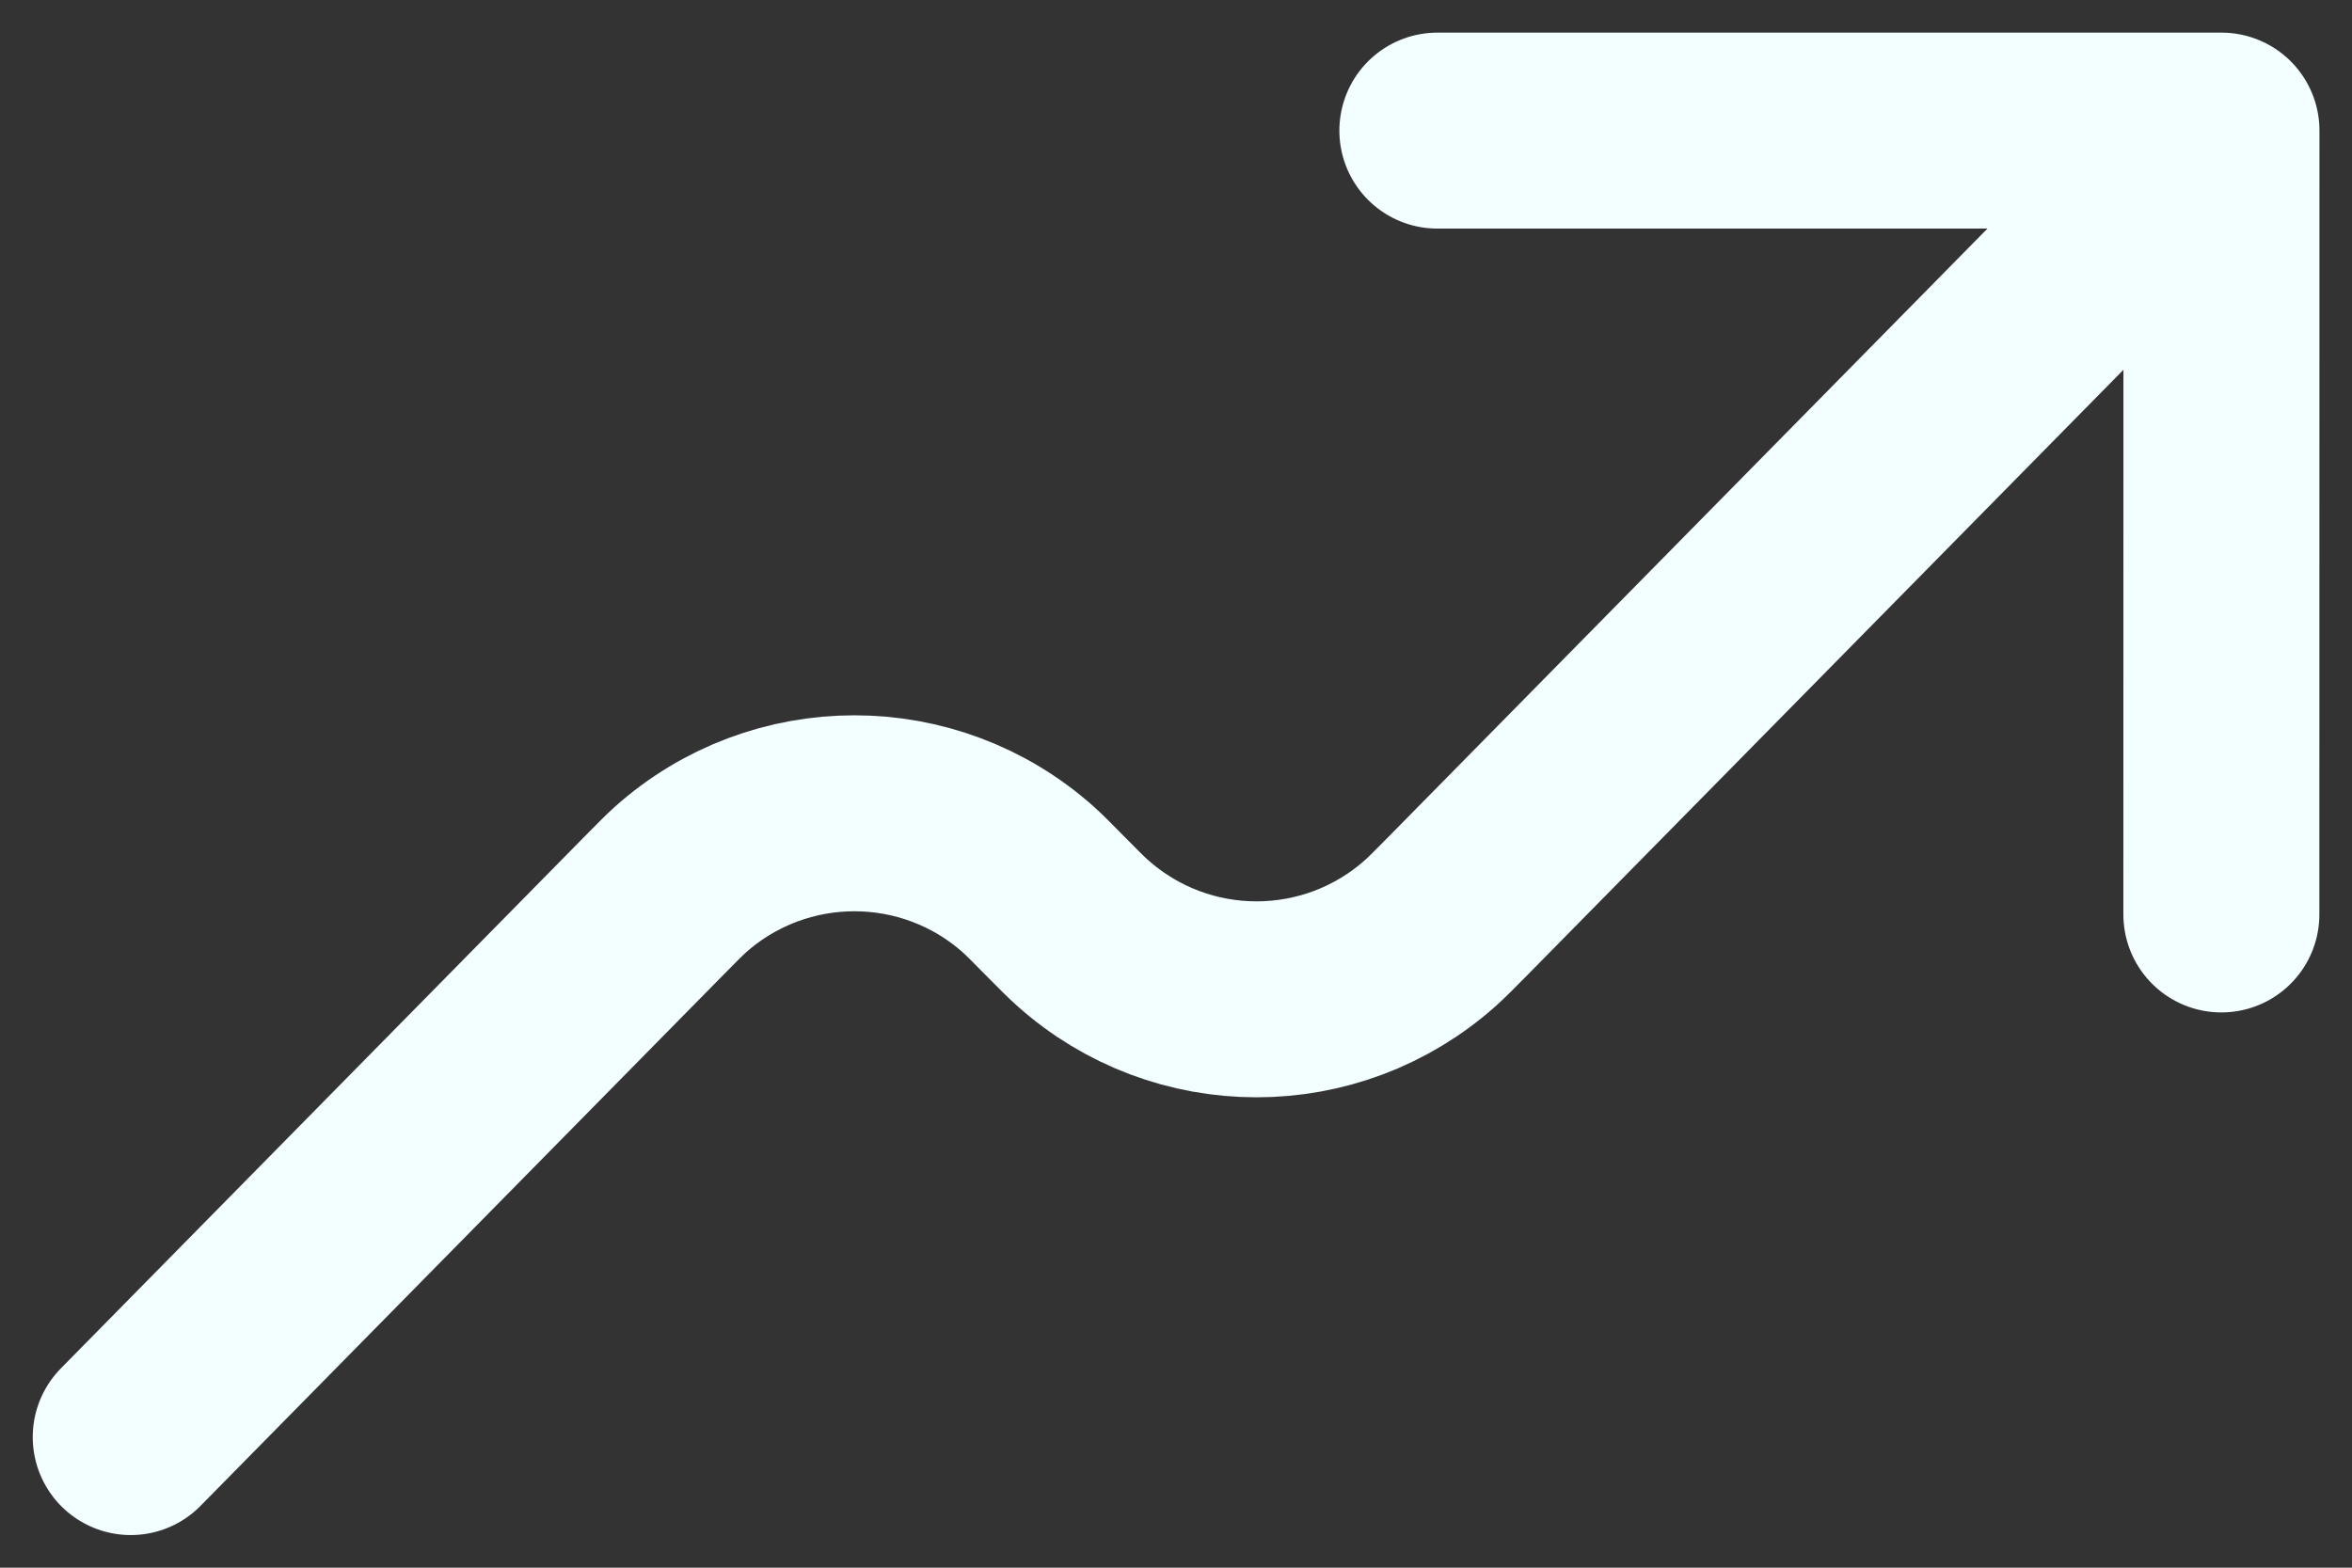 <svg xmlns="http://www.w3.org/2000/svg" width="24" height="16" viewBox="0 0 24 16" fill="none"><rect x="0" y="0" width="24" height="16" fill="#333333" stroke="none"/><path d="M22.668 1.333L14.873 9.25C14.733 9.392 14.662 9.463 14.6 9.519C13.587 10.426 12.056 10.426 11.044 9.519C10.981 9.463 10.91 9.392 10.77 9.25C10.63 9.108 10.559 9.036 10.497 8.98C9.484 8.074 7.953 8.074 6.94 8.98C6.878 9.036 6.808 9.107 6.668 9.249L1.334 14.667M22.668 1.333L22.667 9.333M22.668 1.333H14.667" stroke="#F2FEFF" stroke-width="2" stroke-linecap="round" stroke-linejoin="round"></path></svg>